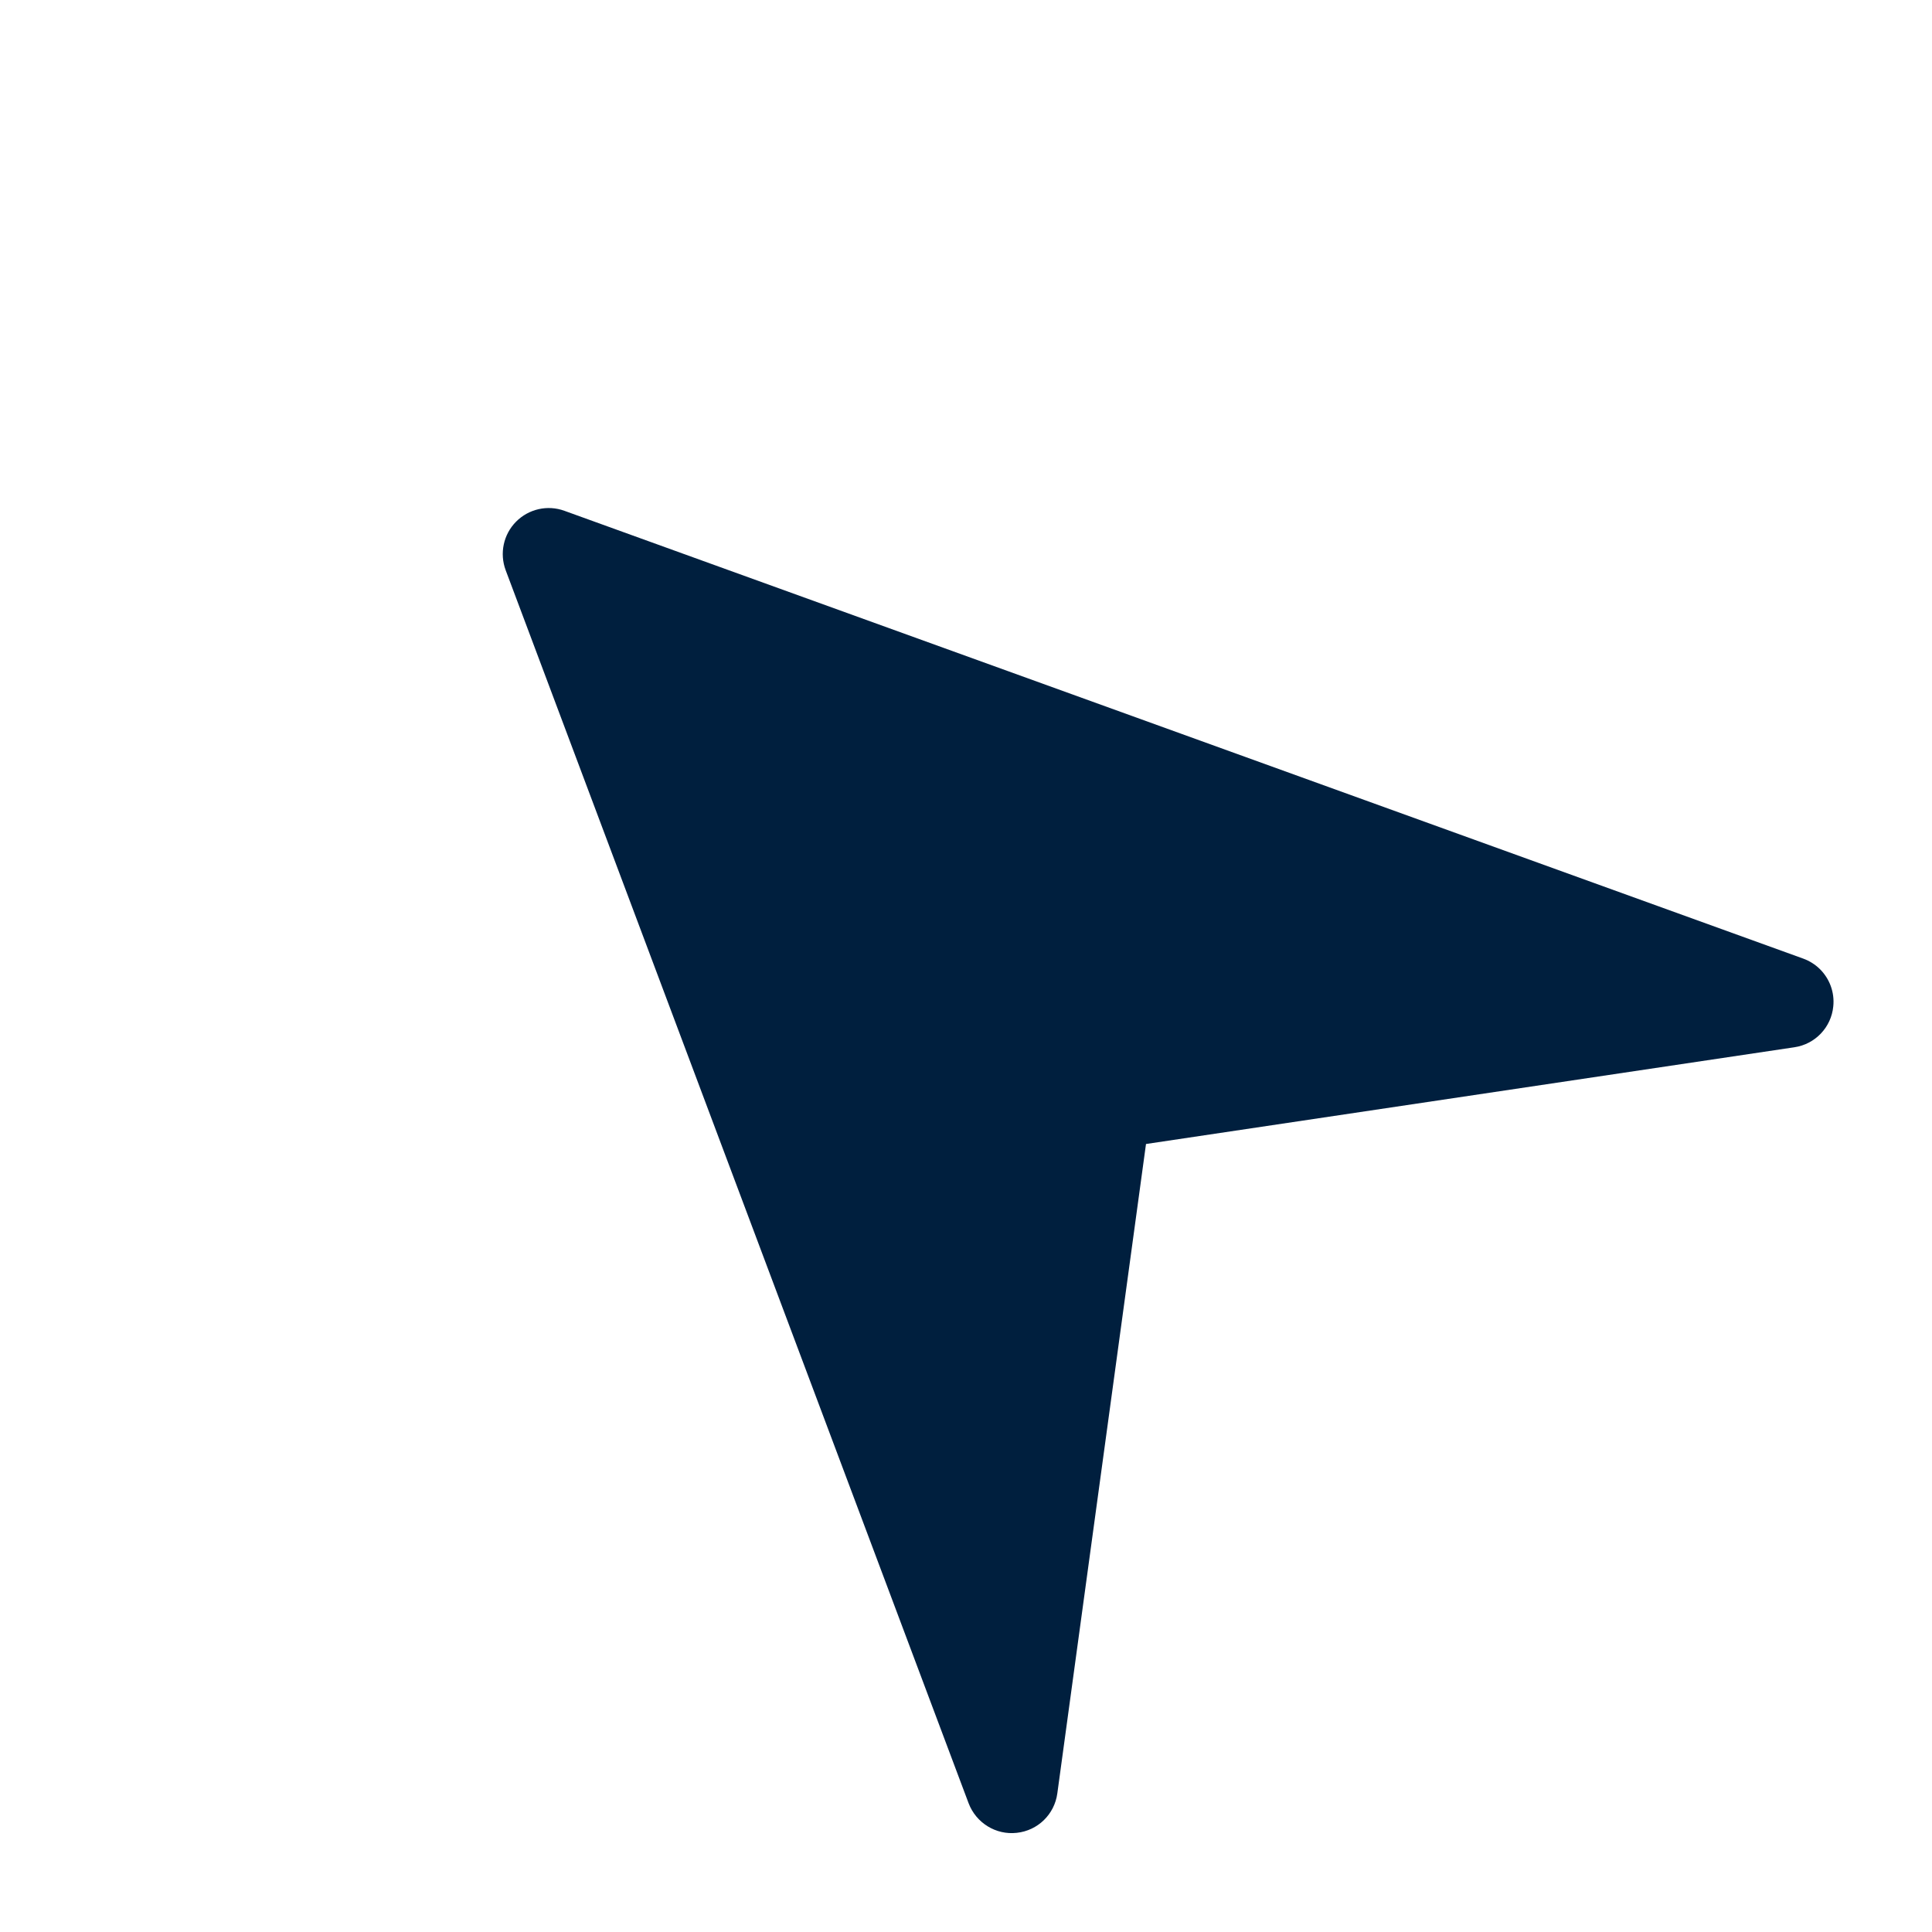 <svg width="30" height="30" viewBox="0 0 30 30" fill="none" xmlns="http://www.w3.org/2000/svg">
<g clip-path="url(#clip0_508_4481)">
<path d="M7.852 8.854L15.041 28.002C15.157 28.306 15.464 28.497 15.789 28.46C16.115 28.425 16.374 28.173 16.418 27.848L17.795 17.764L27.862 16.262C28.186 16.215 28.436 15.952 28.467 15.627C28.49 15.407 28.408 15.195 28.259 15.048C28.187 14.977 28.099 14.921 28 14.885L8.765 7.932C8.502 7.836 8.209 7.903 8.013 8.101C7.817 8.299 7.755 8.593 7.852 8.854Z" fill="#001F3E"/>
</g>
<defs>
<clipPath id="clip0_508_4481">
<rect width="20" height="20" fill="white" transform="translate(15.215 29.27) rotate(-135.352)"/>
</clipPath>
</defs>
</svg>
